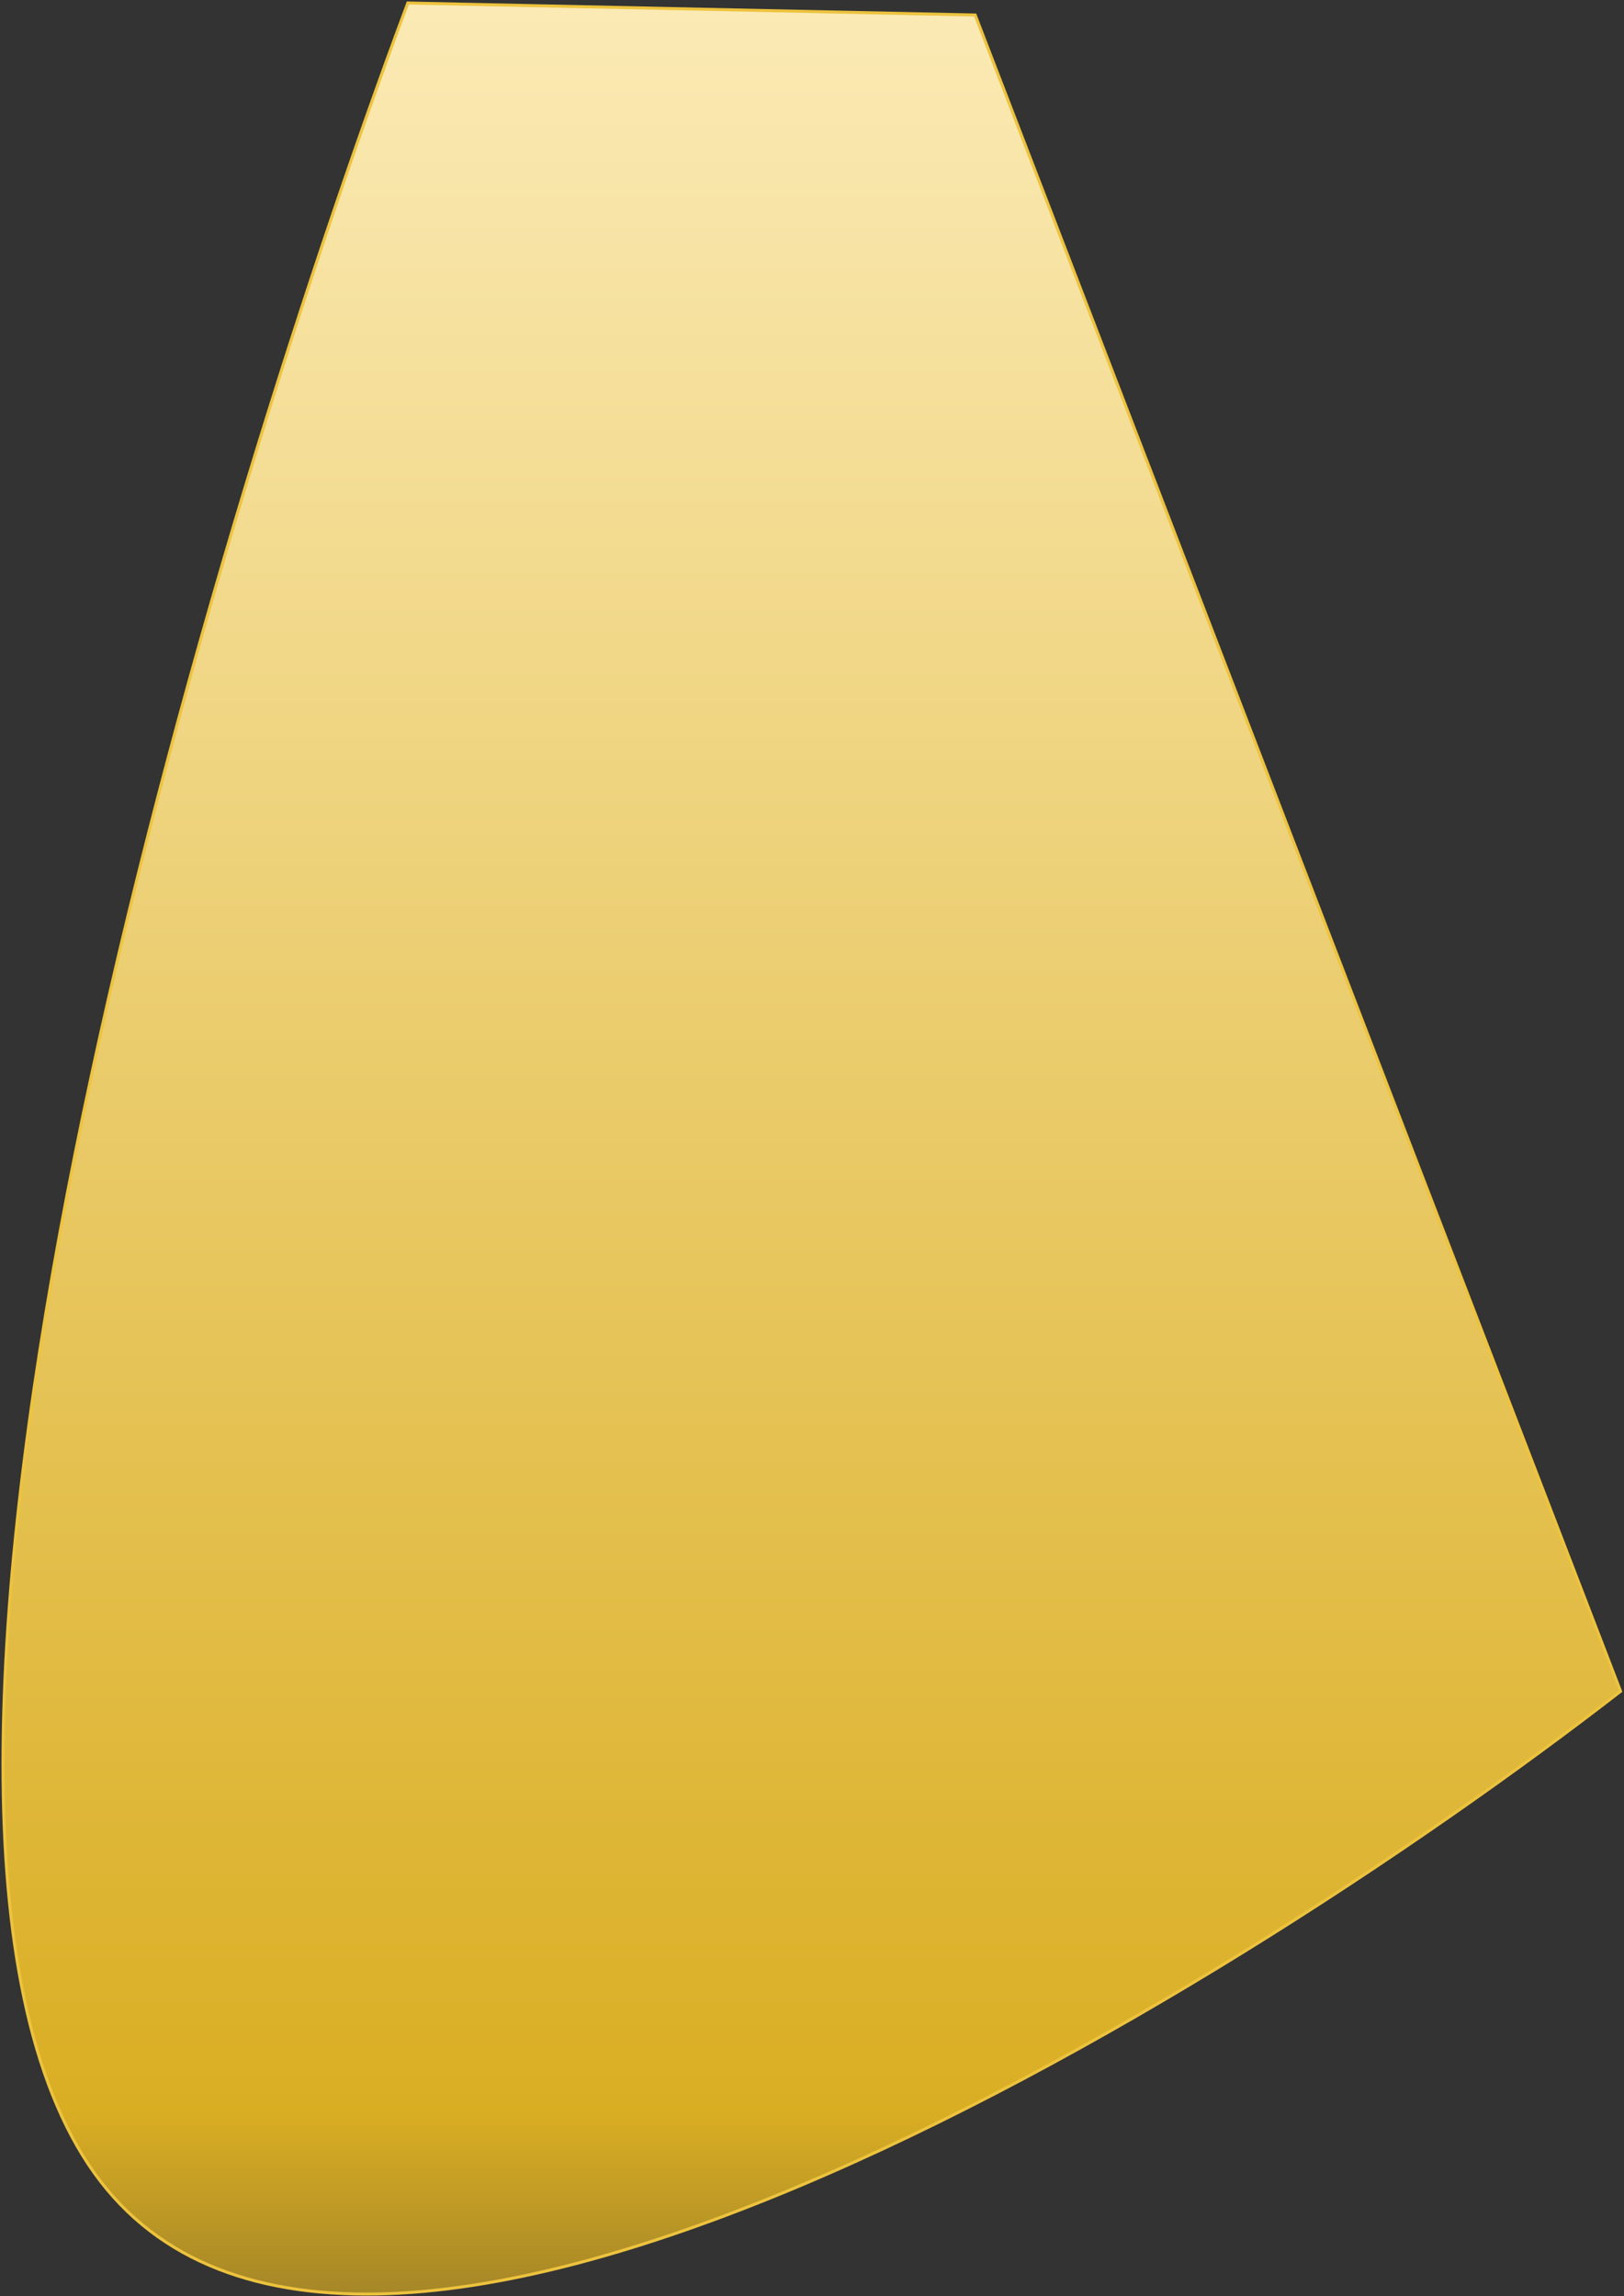 <svg xmlns="http://www.w3.org/2000/svg" width="541" height="765" viewBox="0 0 541 765" fill="none"><rect x="0" y="0" width="541" height="765" fill="#333333" stroke="none"/><path d="M539.858 563.5L324.858 5L135.858 1C65.691 188.5 -53.842 595 29.358 721C112.558 847 404.358 668.5 539.858 563.5Z" fill="url(#paint0_linear_324_2)" stroke="#EDC33E"></path><defs><linearGradient id="paint0_linear_324_2" x1="270.429" y1="1" x2="270.429" y2="764.337" gradientUnits="userSpaceOnUse"><stop stop-color="#FBEAB5"></stop><stop offset="0.92" stop-color="#DAAE23"></stop><stop offset="1" stop-color="#A68727"></stop></linearGradient></defs></svg>